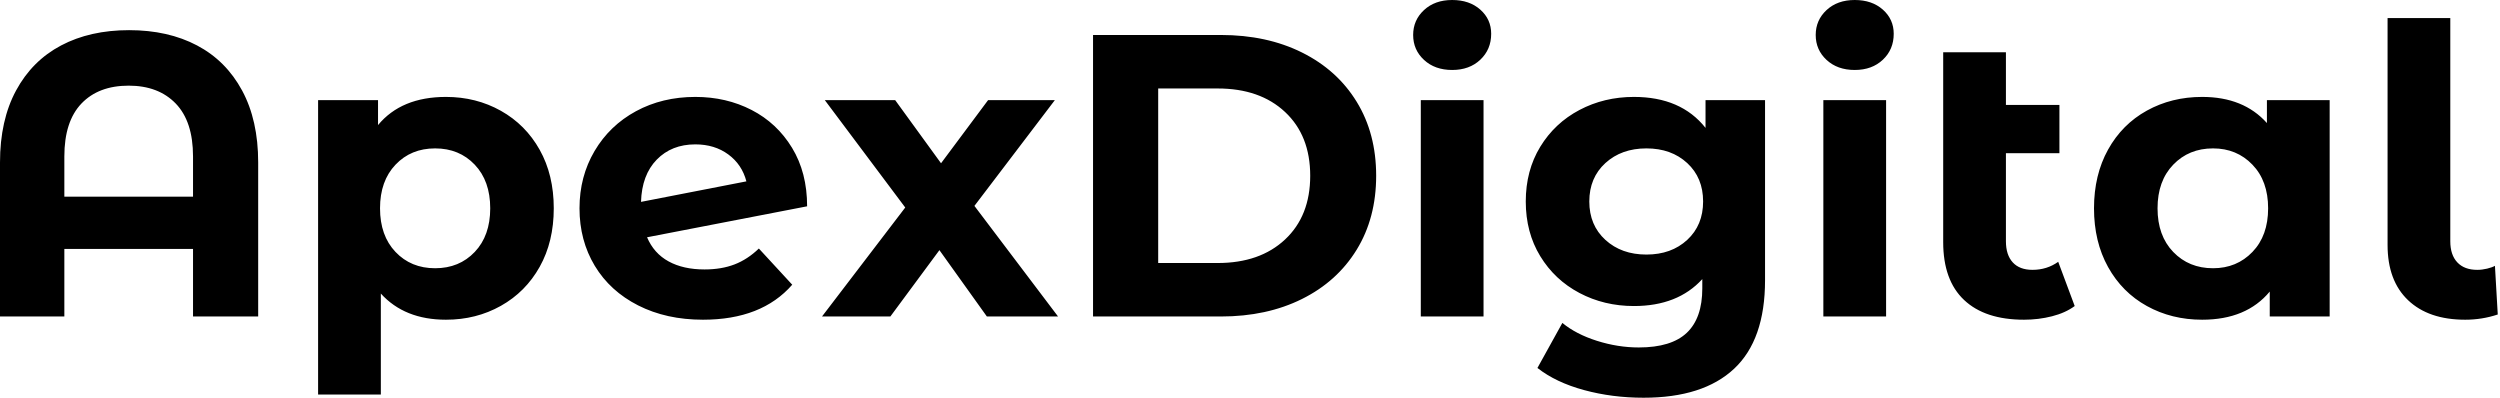 <svg baseProfile="full" height="28" version="1.1" viewBox="0 0 176 28" width="176" xmlns="http://www.w3.org/2000/svg" xmlns:ev="http://www.w3.org/2001/xml-events" xmlns:xlink="http://www.w3.org/1999/xlink"><defs /><g><path d="M20.356 11.438V22.281H15.769V17.525H6.71V22.281H2.18V11.438Q2.18 8.465 3.312 6.37Q4.445 4.275 6.483 3.199Q8.522 2.123 11.268 2.123Q14.014 2.123 16.053 3.199Q18.091 4.275 19.223 6.37Q20.356 8.465 20.356 11.438ZM15.769 13.844V11.013Q15.769 8.55 14.552 7.29Q13.335 6.03 11.24 6.03Q9.116 6.03 7.913 7.29Q6.71 8.55 6.71 11.013V13.844Z M41.165 14.665Q41.165 17.015 40.174 18.785Q39.183 20.554 37.442 21.531Q35.701 22.508 33.577 22.508Q30.661 22.508 28.991 20.667V27.774H24.574V7.05H28.793V8.805Q30.435 6.823 33.577 6.823Q35.701 6.823 37.442 7.8Q39.183 8.777 40.174 10.546Q41.165 12.315 41.165 14.665ZM36.692 14.665Q36.692 12.74 35.602 11.594Q34.512 10.447 32.813 10.447Q31.114 10.447 30.024 11.594Q28.934 12.74 28.934 14.665Q28.934 16.59 30.024 17.737Q31.114 18.884 32.813 18.884Q34.512 18.884 35.602 17.737Q36.692 16.59 36.692 14.665Z M55.604 17.496 57.953 20.044Q55.802 22.508 51.668 22.508Q49.092 22.508 47.11 21.503Q45.128 20.497 44.053 18.714Q42.977 16.93 42.977 14.665Q42.977 12.429 44.038 10.631Q45.1 8.833 46.954 7.828Q48.809 6.823 51.13 6.823Q53.31 6.823 55.094 7.743Q56.878 8.663 57.939 10.404Q59.001 12.146 59.001 14.524L47.733 16.704Q48.214 17.836 49.248 18.402Q50.281 18.969 51.782 18.969Q52.971 18.969 53.891 18.615Q54.811 18.261 55.604 17.496ZM47.308 14.212 54.726 12.768Q54.415 11.579 53.452 10.872Q52.489 10.164 51.13 10.164Q49.46 10.164 48.413 11.24Q47.365 12.315 47.308 14.212Z M71.656 22.281 68.315 17.61 64.861 22.281H60.049L65.909 14.609L60.247 7.05H65.201L68.429 11.494L71.741 7.05H76.441L70.779 14.495L76.667 22.281Z M79.13 2.463H88.133Q91.361 2.463 93.838 3.695Q96.315 4.926 97.689 7.163Q99.062 9.399 99.062 12.372Q99.062 15.345 97.689 17.581Q96.315 19.818 93.838 21.05Q91.361 22.281 88.133 22.281H79.13ZM87.907 18.516Q90.88 18.516 92.649 16.859Q94.419 15.203 94.419 12.372Q94.419 9.541 92.649 7.885Q90.88 6.229 87.907 6.229H83.717V18.516Z M102.204 7.05H106.621V22.281H102.204ZM101.666 2.463Q101.666 1.416 102.431 0.708Q103.195 0.0 104.413 0.0Q105.63 0.0 106.394 0.679Q107.159 1.359 107.159 2.378Q107.159 3.482 106.394 4.204Q105.63 4.926 104.413 4.926Q103.195 4.926 102.431 4.218Q101.666 3.511 101.666 2.463Z M126.439 7.05V19.733Q126.439 23.923 124.259 25.962Q122.079 28.0 117.889 28.0Q115.68 28.0 113.699 27.462Q111.717 26.924 110.415 25.905L112.17 22.734Q113.132 23.527 114.605 23.994Q116.077 24.461 117.549 24.461Q119.842 24.461 120.932 23.428Q122.022 22.394 122.022 20.299V19.648Q120.295 21.545 117.209 21.545Q115.114 21.545 113.373 20.625Q111.632 19.705 110.613 18.034Q109.594 16.364 109.594 14.184Q109.594 12.004 110.613 10.334Q111.632 8.663 113.373 7.743Q115.114 6.823 117.209 6.823Q120.522 6.823 122.249 9.003V7.05ZM122.079 14.184Q122.079 12.514 120.961 11.48Q119.842 10.447 118.087 10.447Q116.332 10.447 115.199 11.48Q114.067 12.514 114.067 14.184Q114.067 15.854 115.199 16.888Q116.332 17.921 118.087 17.921Q119.842 17.921 120.961 16.888Q122.079 15.854 122.079 14.184Z M130.544 7.05H134.961V22.281H130.544ZM130.006 2.463Q130.006 1.416 130.77 0.708Q131.535 0.0 132.752 0.0Q133.97 0.0 134.734 0.679Q135.498 1.359 135.498 2.378Q135.498 3.482 134.734 4.204Q133.97 4.926 132.752 4.926Q131.535 4.926 130.77 4.218Q130.006 3.511 130.006 2.463Z M148.239 21.545Q147.587 22.026 146.639 22.267Q145.691 22.508 144.671 22.508Q141.925 22.508 140.453 21.12Q138.981 19.733 138.981 17.043V3.68H143.397V7.389H147.163V10.787H143.397V16.987Q143.397 17.949 143.879 18.473Q144.36 18.997 145.266 18.997Q146.285 18.997 147.078 18.431Z M166.188 7.05V22.281H161.97V20.526Q160.328 22.508 157.213 22.508Q155.062 22.508 153.321 21.545Q151.579 20.582 150.588 18.799Q149.598 17.015 149.598 14.665Q149.598 12.315 150.588 10.532Q151.579 8.748 153.321 7.786Q155.062 6.823 157.213 6.823Q160.129 6.823 161.771 8.663V7.05ZM161.856 14.665Q161.856 12.74 160.752 11.594Q159.648 10.447 157.978 10.447Q156.279 10.447 155.175 11.594Q154.071 12.74 154.071 14.665Q154.071 16.59 155.175 17.737Q156.279 18.884 157.978 18.884Q159.648 18.884 160.752 17.737Q161.856 16.59 161.856 14.665Z M170.265 17.242V1.274H174.681V16.987Q174.681 17.949 175.177 18.473Q175.672 18.997 176.578 18.997Q176.918 18.997 177.272 18.912Q177.626 18.827 177.824 18.714L178.022 22.14Q176.918 22.508 175.729 22.508Q173.153 22.508 171.709 21.134Q170.265 19.761 170.265 17.242Z " fill="rgb(0,0,0)" transform="translate(-2.18, 0)" /></g></svg>